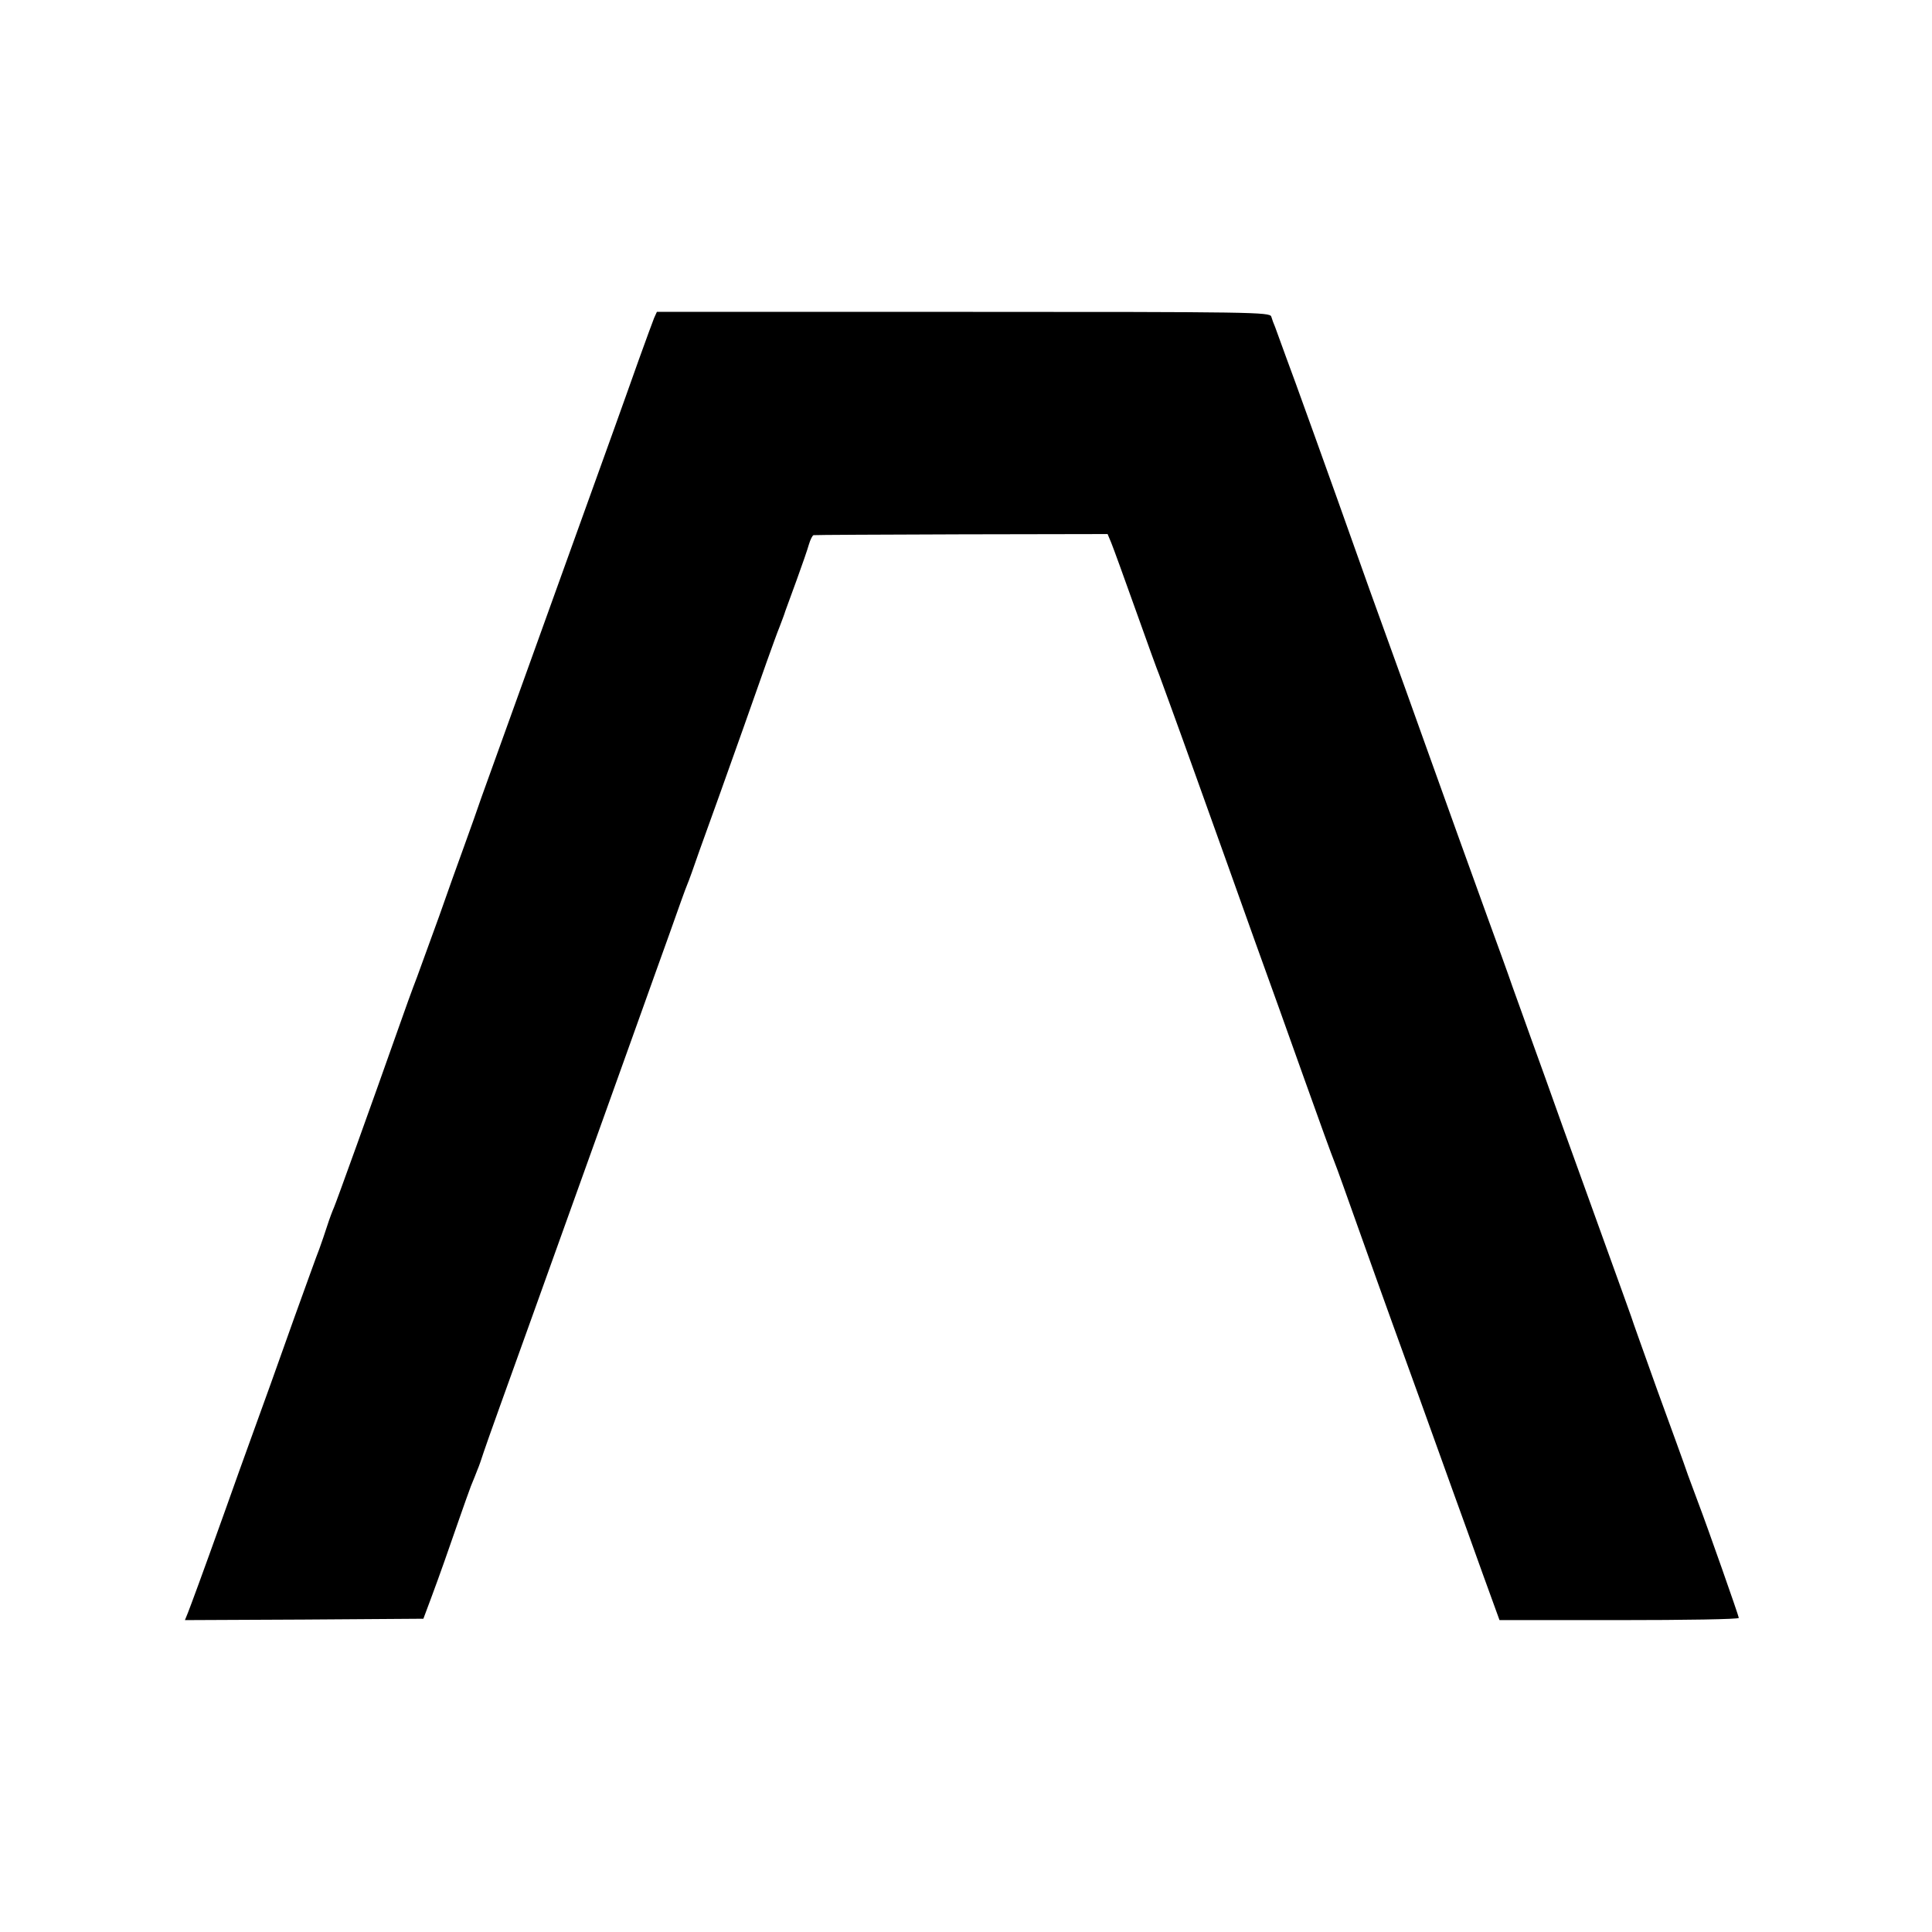 <svg height="700pt" preserveAspectRatio="xMidYMid meet" viewBox="0 0 700 700" width="700pt" xmlns="http://www.w3.org/2000/svg"><path d="m2370 5848c-5-13-30-80-55-150-25-71-66-185-91-255-346-960-458-1273-480-1333-12-36-40-114-62-175-22-60-63-175-91-255-29-80-65-179-80-220-16-41-47-127-69-190-97-275-224-627-232-645-5-11-16-40-24-65s-21-63-29-85c-9-22-49-134-91-250-79-223-96-269-156-435-21-58-64-177-95-265-88-246-122-337-134-368l-11-27 432 2 432 3 28 75c31 83 64 177 103 290 14 41 33 93 41 115 9 22 20 49 24 60 5 11 15 40 23 65s88 248 177 495c89 248 207 576 262 730s117 327 138 385 63 177 95 265c31 88 60 169 65 180s25 67 45 125c21 58 53 148 72 200 42 117 130 365 172 485 18 50 38 106 46 125 7 19 17 44 20 55 4 11 23 63 42 115s39 110 44 128c5 17 13 33 17 33 4 1 245 2 536 3l529 1 13-31c7-17 47-127 89-245s80-223 85-234c4-11 65-177 134-370 69-192 164-458 211-590 48-132 129-359 181-505s101-281 109-300 48-132 90-250 96-269 120-335c46-126 141-390 220-610 26-71 74-205 107-297l61-168h433c239 0 434 3 434 8 0 7-117 339-145 412-7 19-25 67-39 105-13 39-64 178-112 310-47 132-90 251-94 265-5 14-45 126-90 250s-115 320-157 435c-41 116-92 257-113 315s-52 146-70 195c-17 50-58 162-90 250-75 207-130 360-225 625-42 118-106 296-142 395s-87 241-113 315c-66 187-240 671-250 695-4 11-13 36-20 55s-16 44-20 55c-5 11-11 28-14 38-5 16-67 17-1116 17h-1110z" transform="matrix(.1 0 0 -.1 0 700)"/></svg>